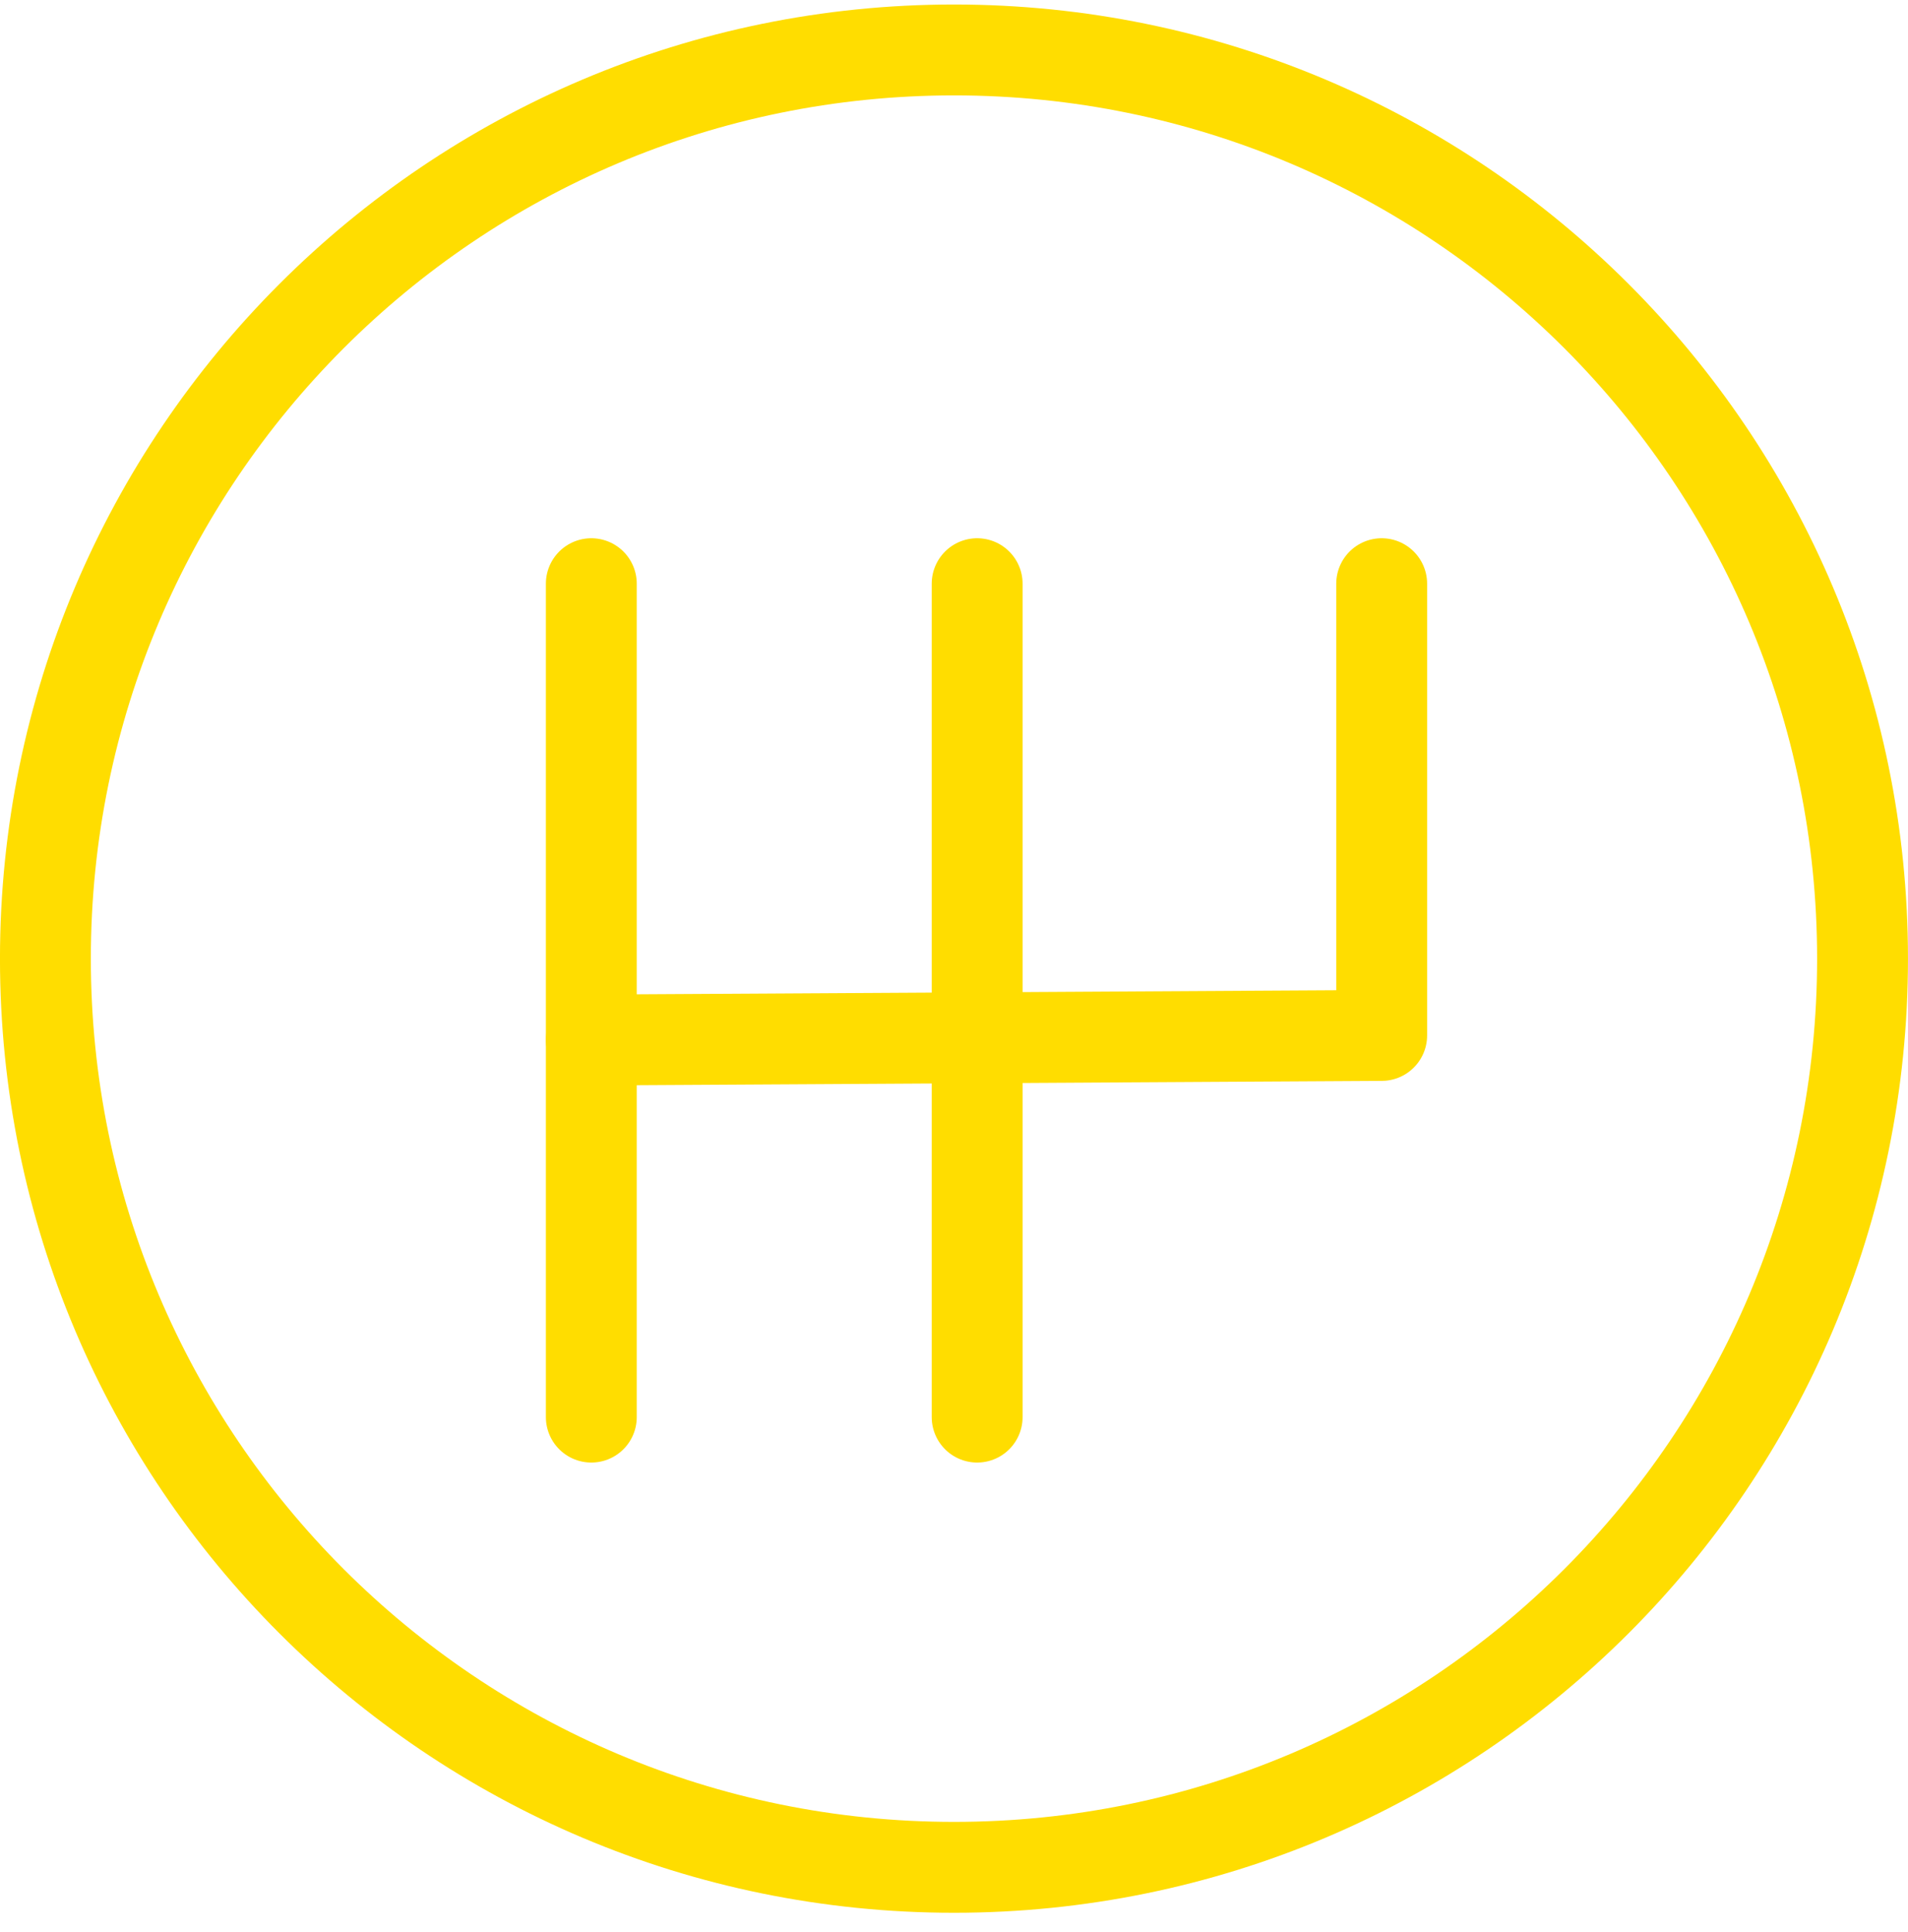 <svg width="80" height="81" viewBox="0 0 80 81" fill="none" xmlns="http://www.w3.org/2000/svg">
<g clip-path="url(#clip0_3294_21687)">
<path d="M40.001 2.094C61.04 2.094 78.094 19.149 78.094 40.188C78.094 61.227 61.04 78.281 40.001 78.281C18.961 78.281 1.904 61.23 1.904 40.19C1.904 19.15 18.961 2.094 40.001 2.094Z" stroke="#FFDD00" stroke-width="3.81"/>
<path d="M24.793 24.469V59.407" stroke="#FFDD00" stroke-width="3.81" stroke-linecap="round" stroke-linejoin="round"/>
<path d="M40.971 24.469V59.407" stroke="#FFDD00" stroke-width="3.81" stroke-linecap="round" stroke-linejoin="round"/>
<path d="M57.932 24.469V43.407L24.793 43.599" stroke="#FFDD00" stroke-width="3.81" stroke-linecap="round" stroke-linejoin="round"/>
</g>
<defs>
<clipPath id="clip0_3294_21687">
<rect width="80" height="79.997" fill="white" transform="translate(0 0.188)"/>
</clipPath>
</defs>
</svg>
